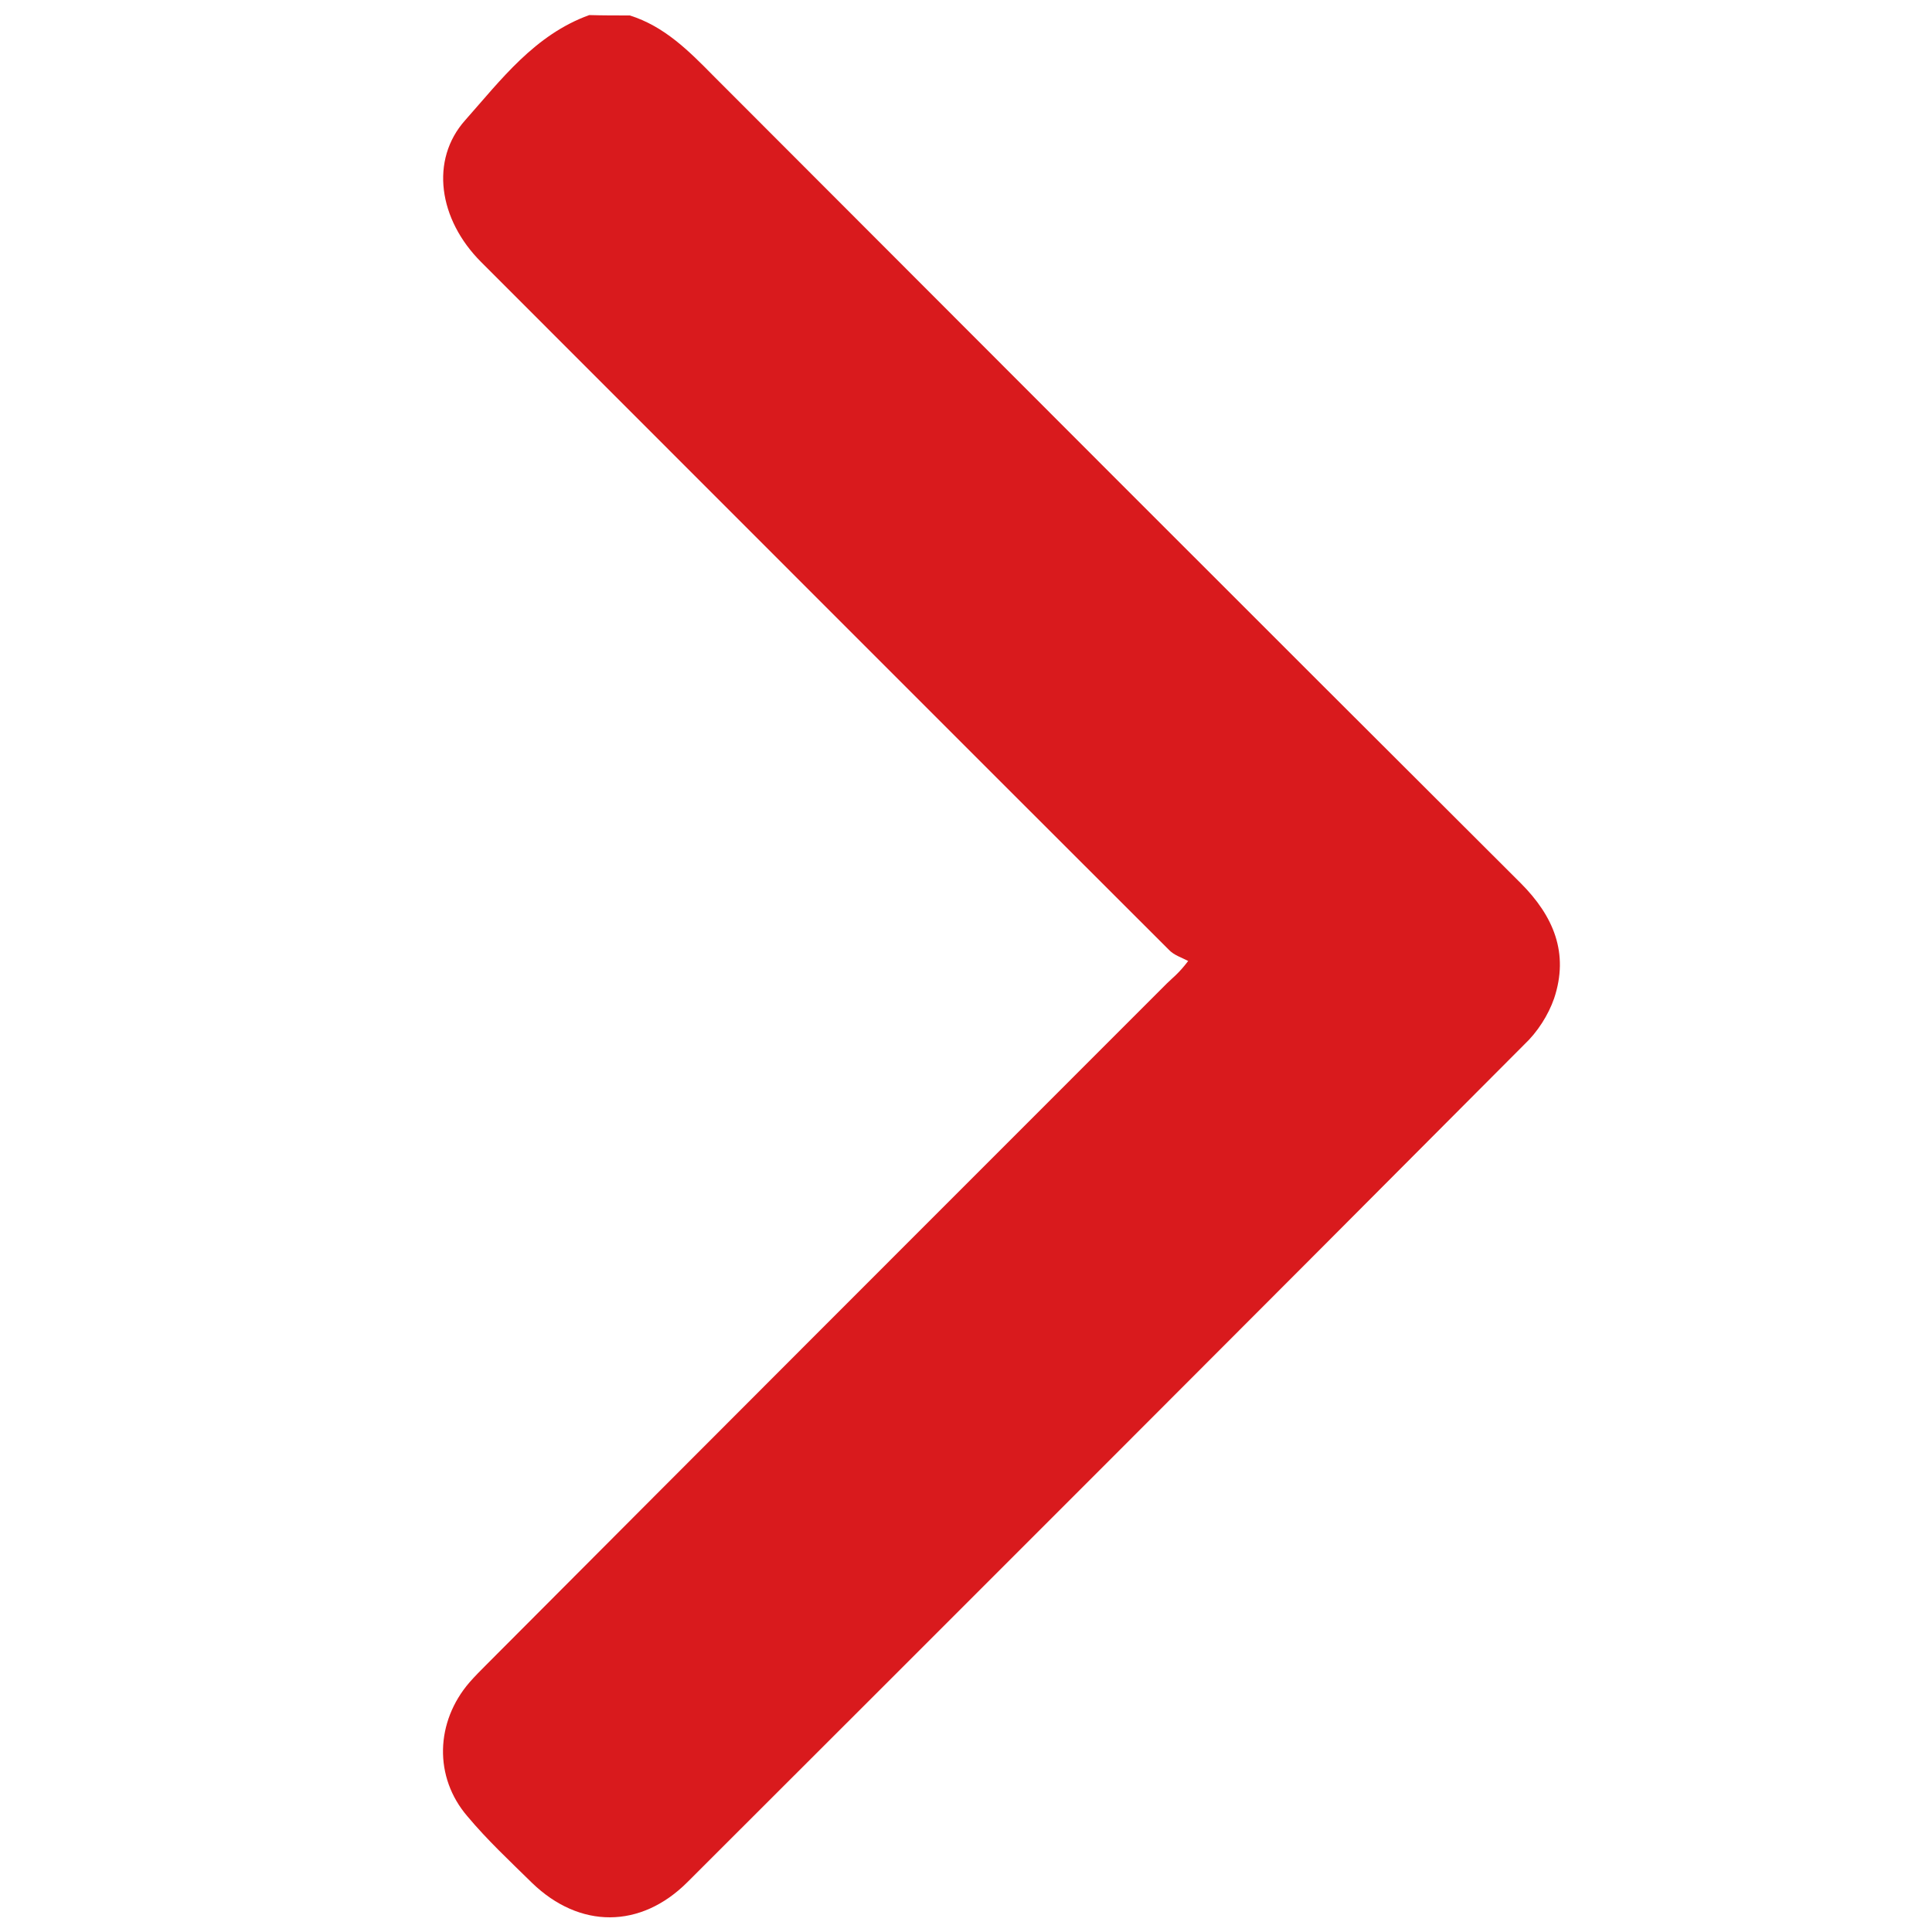 <?xml version="1.0" encoding="UTF-8"?> <svg xmlns="http://www.w3.org/2000/svg" xmlns:xlink="http://www.w3.org/1999/xlink" version="1.1" id="Слой_1" x="0px" y="0px" viewBox="0 0 500 500" style="enable-background:new 0 0 500 500;" xml:space="preserve"> <style type="text/css"> .st0{fill:#D91A1D;} </style> <g> <path class="st0" d="M163,4c8.9,2.8,15.2,9.1,21.5,15.5c69.6,69.7,139.2,139.4,209,209c8.6,8.6,12.6,18.2,8.7,29.9 c-1.5,4.3-4.3,8.7-7.7,11.9c-72,72.3-144.3,144.6-216.6,216.8c-12.1,12.1-27.9,12.1-40.2,0.2c-5.7-5.6-11.6-11.1-16.7-17.2 c-8.8-10.2-8.3-24.5,0.5-34.7c1.4-1.6,2.9-3.1,4.3-4.5C184.5,372,243.2,313.3,302,254.5c1.4-1.4,3-2.5,5.5-5.8 c-1.7-0.9-3.7-1.5-5-2.9c-59.4-59.3-118.6-118.6-178-178c-11-11-13.3-26.4-4.1-36.7c9.3-10.5,18-22.1,32.1-27.2 C156,4,159.6,4,163,4z"></path> </g> </svg> 